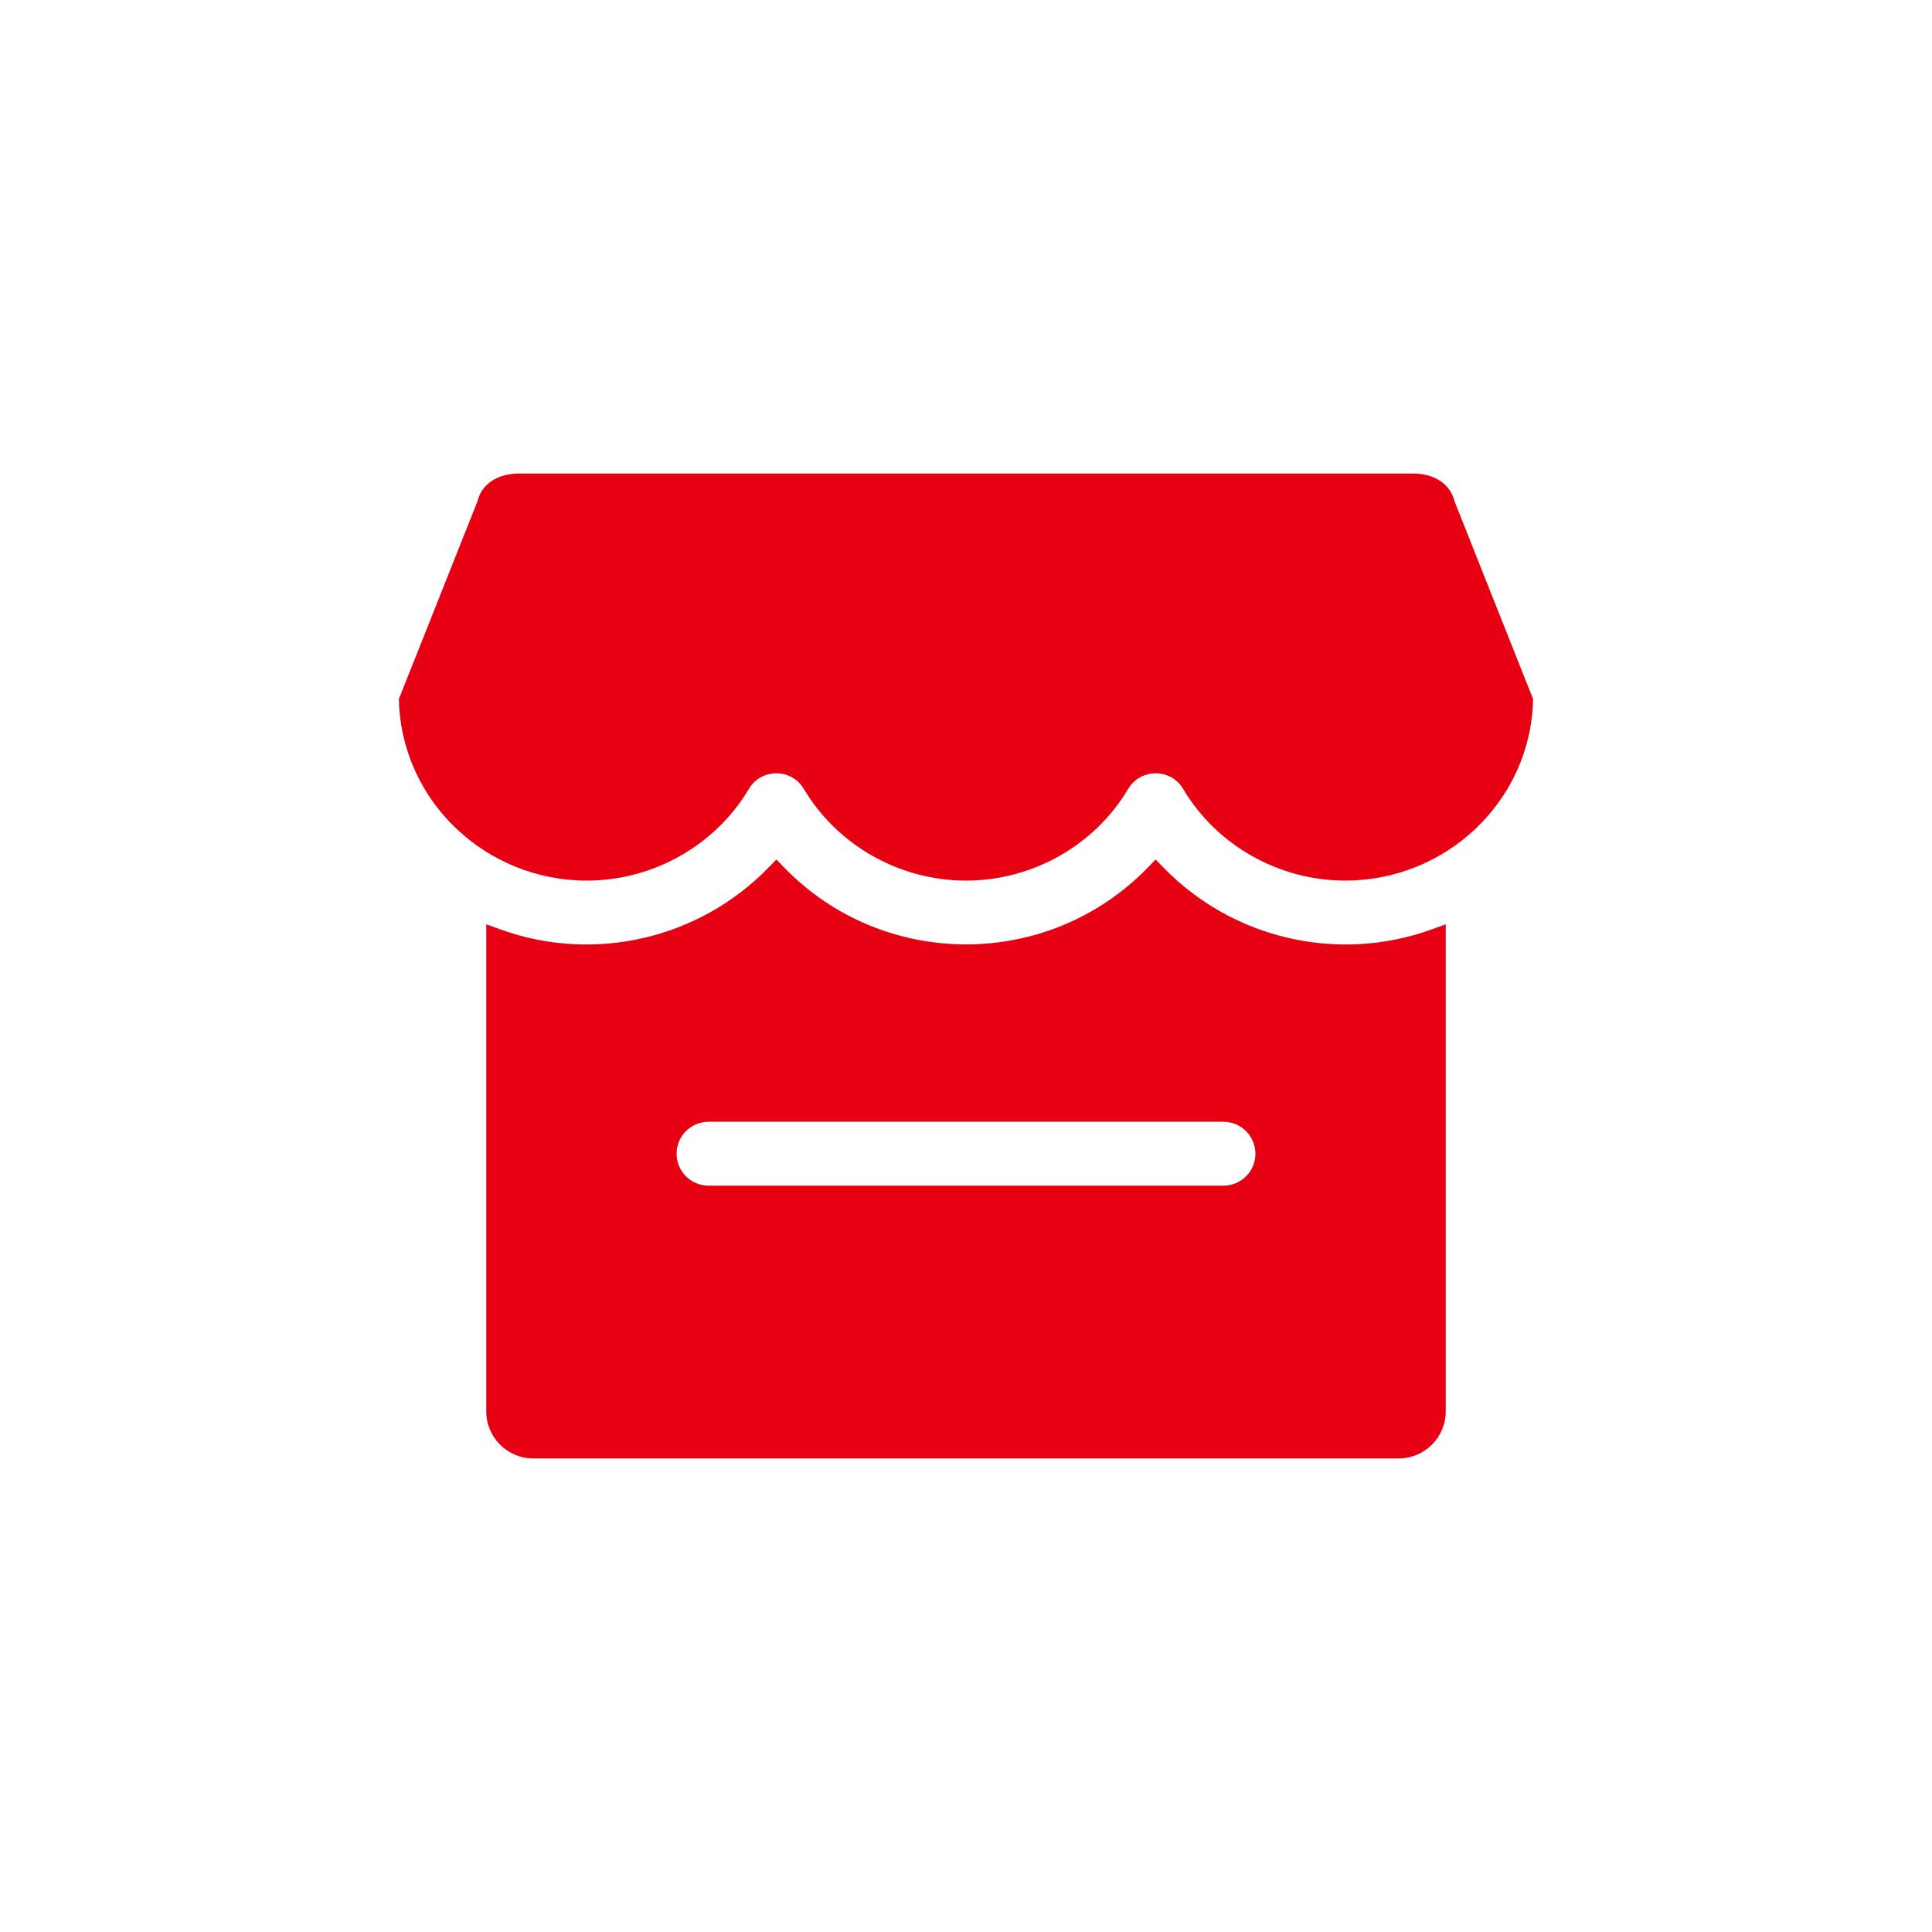 <svg xmlns="http://www.w3.org/2000/svg" fill="none" viewBox="0 0 64 64" height="64" width="64">
    <path fill="#E60012" d="M38.536 28.733L38.282 28.472L38.029 28.733C34.733 32.135 29.268 32.135 25.971 28.733L25.718 28.472L25.464 28.733C23.165 31.106 19.674 31.909 16.581 30.79L16.108 30.619V46.755C16.108 47.614 16.807 48.313 17.667 48.313H46.333C47.193 48.313 47.892 47.614 47.892 46.755V30.619L47.419 30.79C44.326 31.909 40.835 31.106 38.536 28.733ZM40.528 39.277H23.472C22.887 39.277 22.414 38.804 22.414 38.219C22.414 37.634 22.887 37.16 23.472 37.16H40.528C41.113 37.16 41.587 37.634 41.587 38.219C41.587 38.804 41.113 39.277 40.528 39.277ZM50.786 23.158L50.785 23.205C50.693 26.553 47.895 29.171 44.565 29.171C42.376 29.171 40.312 28.017 39.192 26.133C38.783 25.444 37.782 25.444 37.373 26.133C36.253 28.017 34.189 29.171 32 29.171C29.811 29.171 27.748 28.017 26.628 26.133C26.218 25.444 25.217 25.444 24.808 26.133C23.688 28.017 21.625 29.171 19.435 29.171C16.105 29.171 13.307 26.553 13.215 23.205L13.213 23.158L15.815 16.611C15.968 15.976 16.563 15.687 17.179 15.687H46.821C47.437 15.687 48.032 15.975 48.185 16.611L50.786 23.158Z"></path>
</svg>
